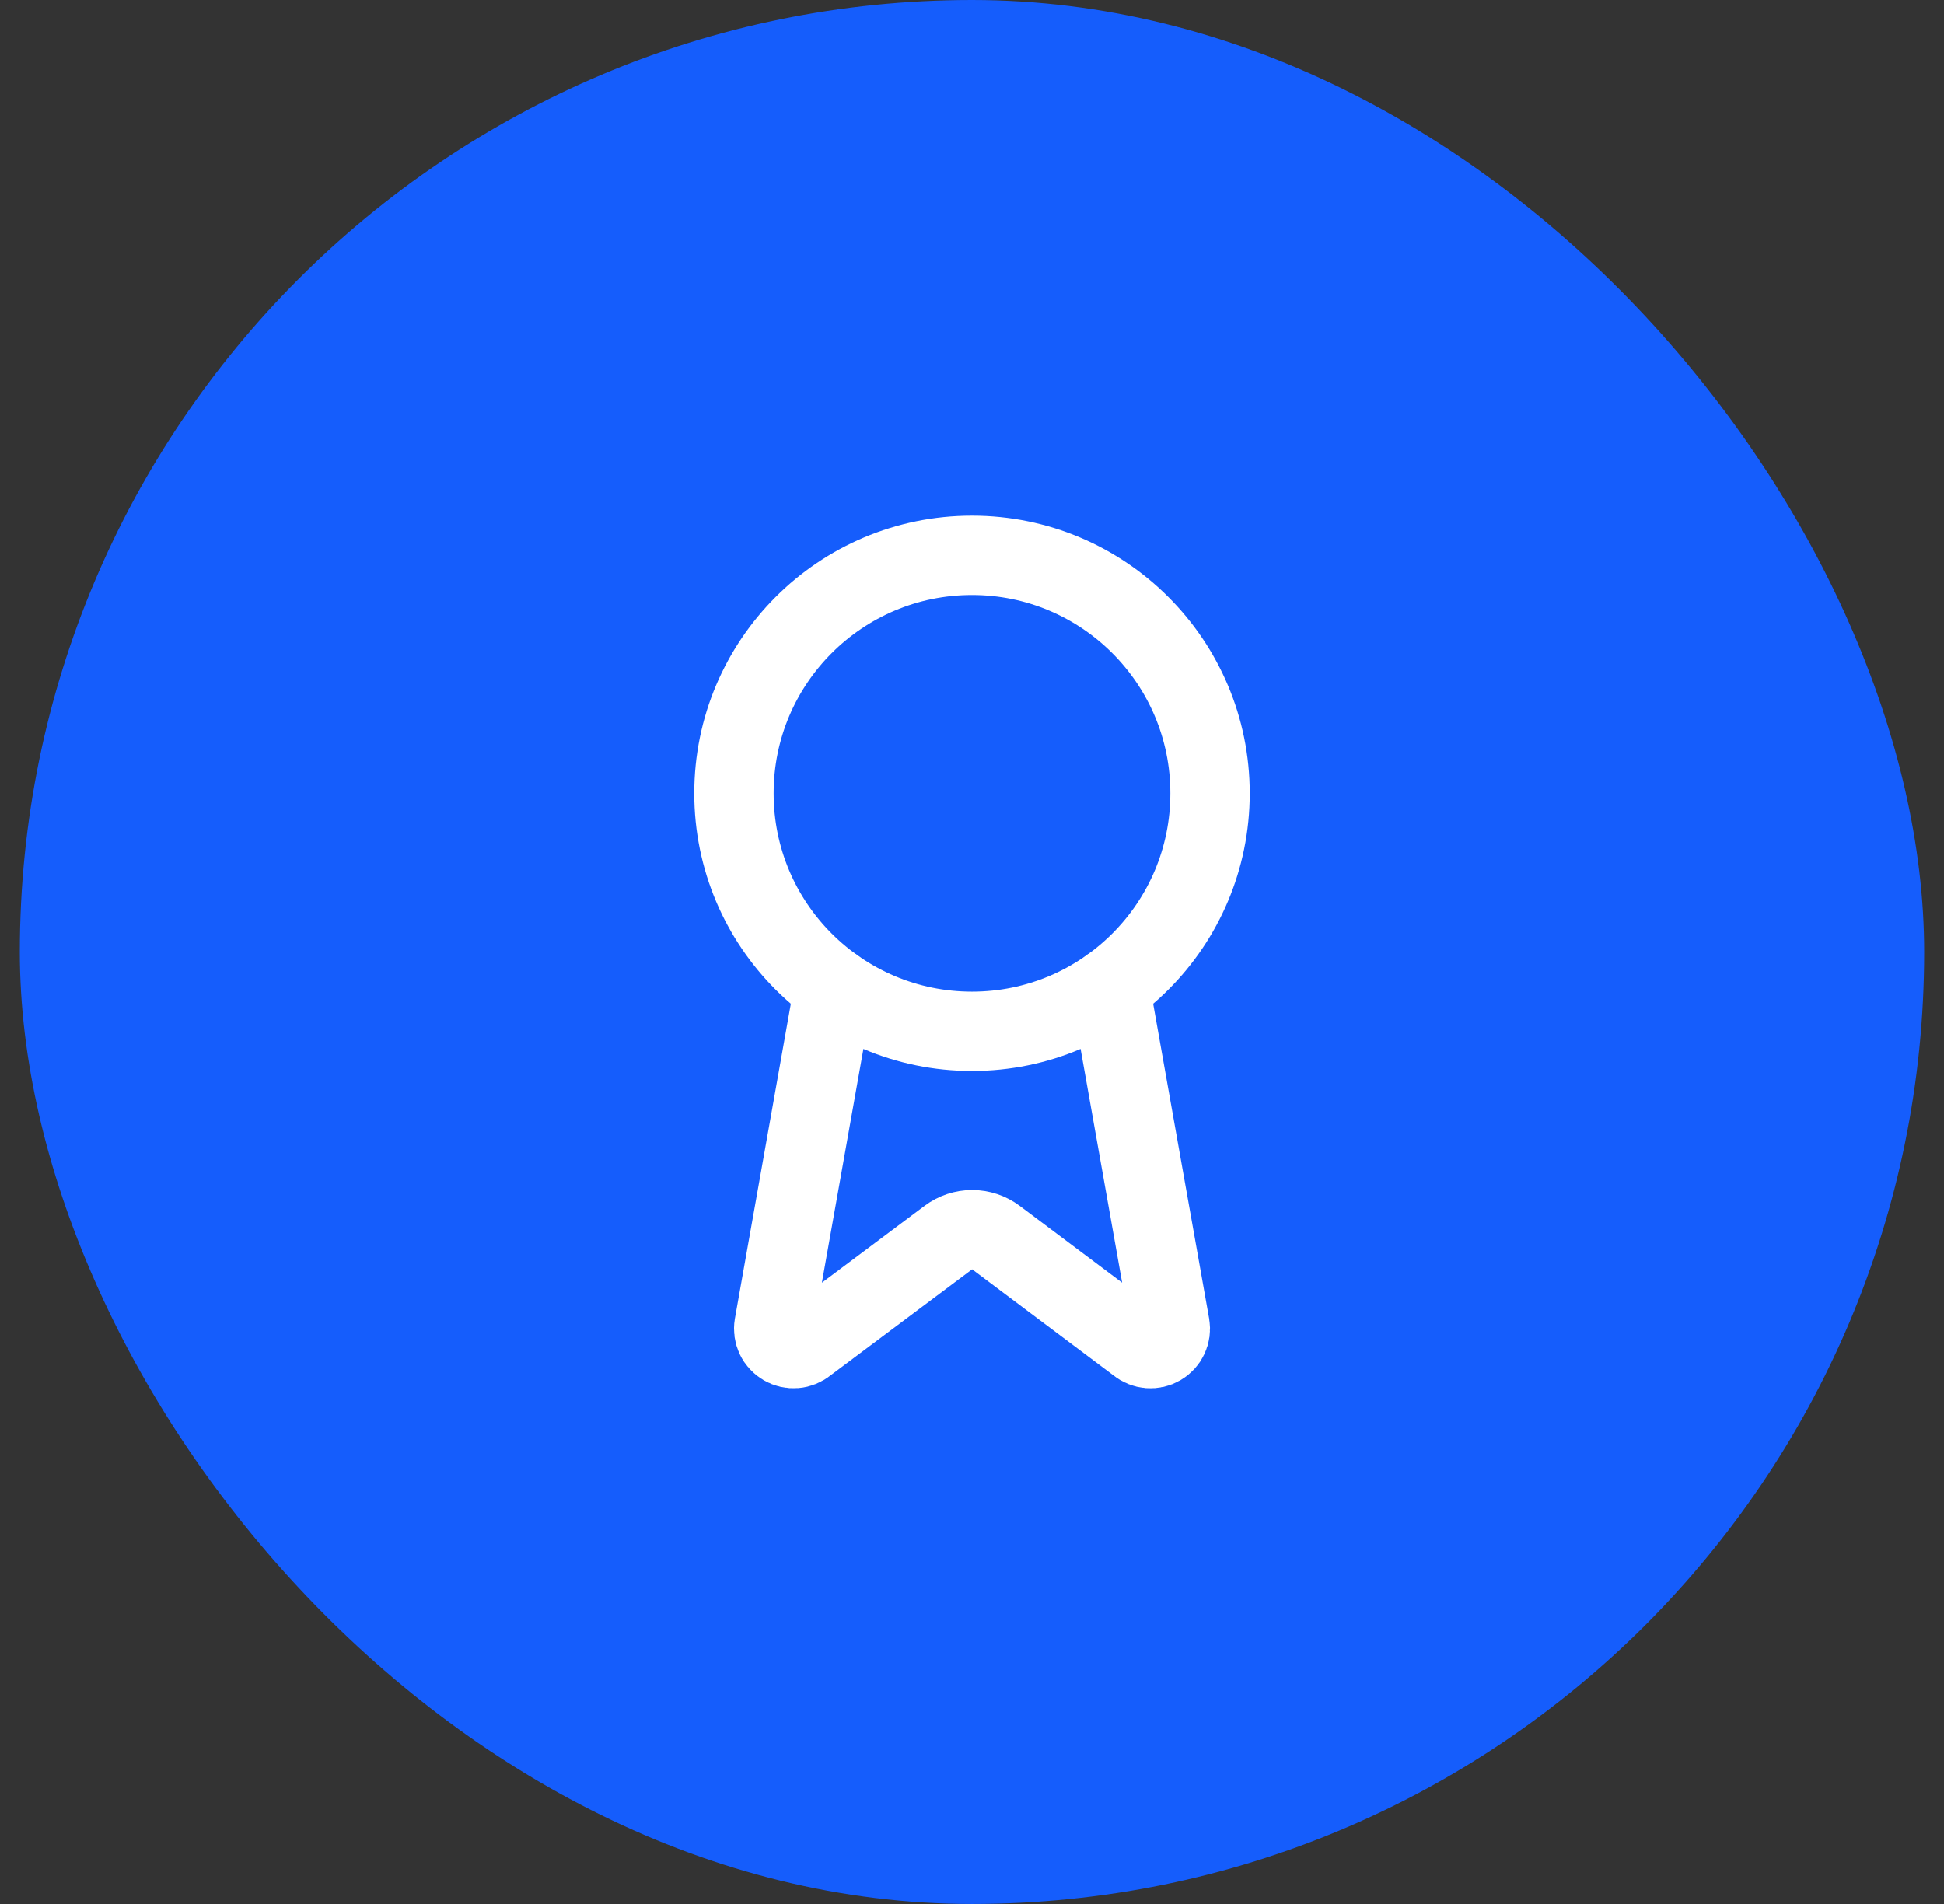 <svg width="49" height="48" viewBox="0 0 49 48" fill="none" xmlns="http://www.w3.org/2000/svg">
<rect x="0" y="0" width="49" height="48" fill="#333333" stroke="none"/>
<rect x="0.5" width="48" height="48" rx="24" fill="#155DFC"/>
<path d="M27.977 24.89L29.492 33.416C29.509 33.517 29.495 33.62 29.452 33.712C29.409 33.804 29.338 33.881 29.25 33.932C29.162 33.983 29.061 34.006 28.959 33.998C28.858 33.99 28.761 33.951 28.682 33.886L25.102 31.199C24.929 31.07 24.72 31 24.504 31C24.288 31 24.078 31.07 23.905 31.199L20.319 33.885C20.241 33.95 20.144 33.989 20.043 33.997C19.941 34.005 19.84 33.982 19.752 33.931C19.664 33.88 19.593 33.803 19.55 33.712C19.507 33.62 19.492 33.517 19.509 33.416L21.023 24.89" stroke="white" stroke-width="2" stroke-linecap="round" stroke-linejoin="round"/>
<path d="M24.5 26C27.814 26 30.5 23.314 30.5 20C30.5 16.686 27.814 14 24.5 14C21.186 14 18.5 16.686 18.5 20C18.5 23.314 21.186 26 24.5 26Z" stroke="white" stroke-width="2" stroke-linecap="round" stroke-linejoin="round"/>
</svg>
